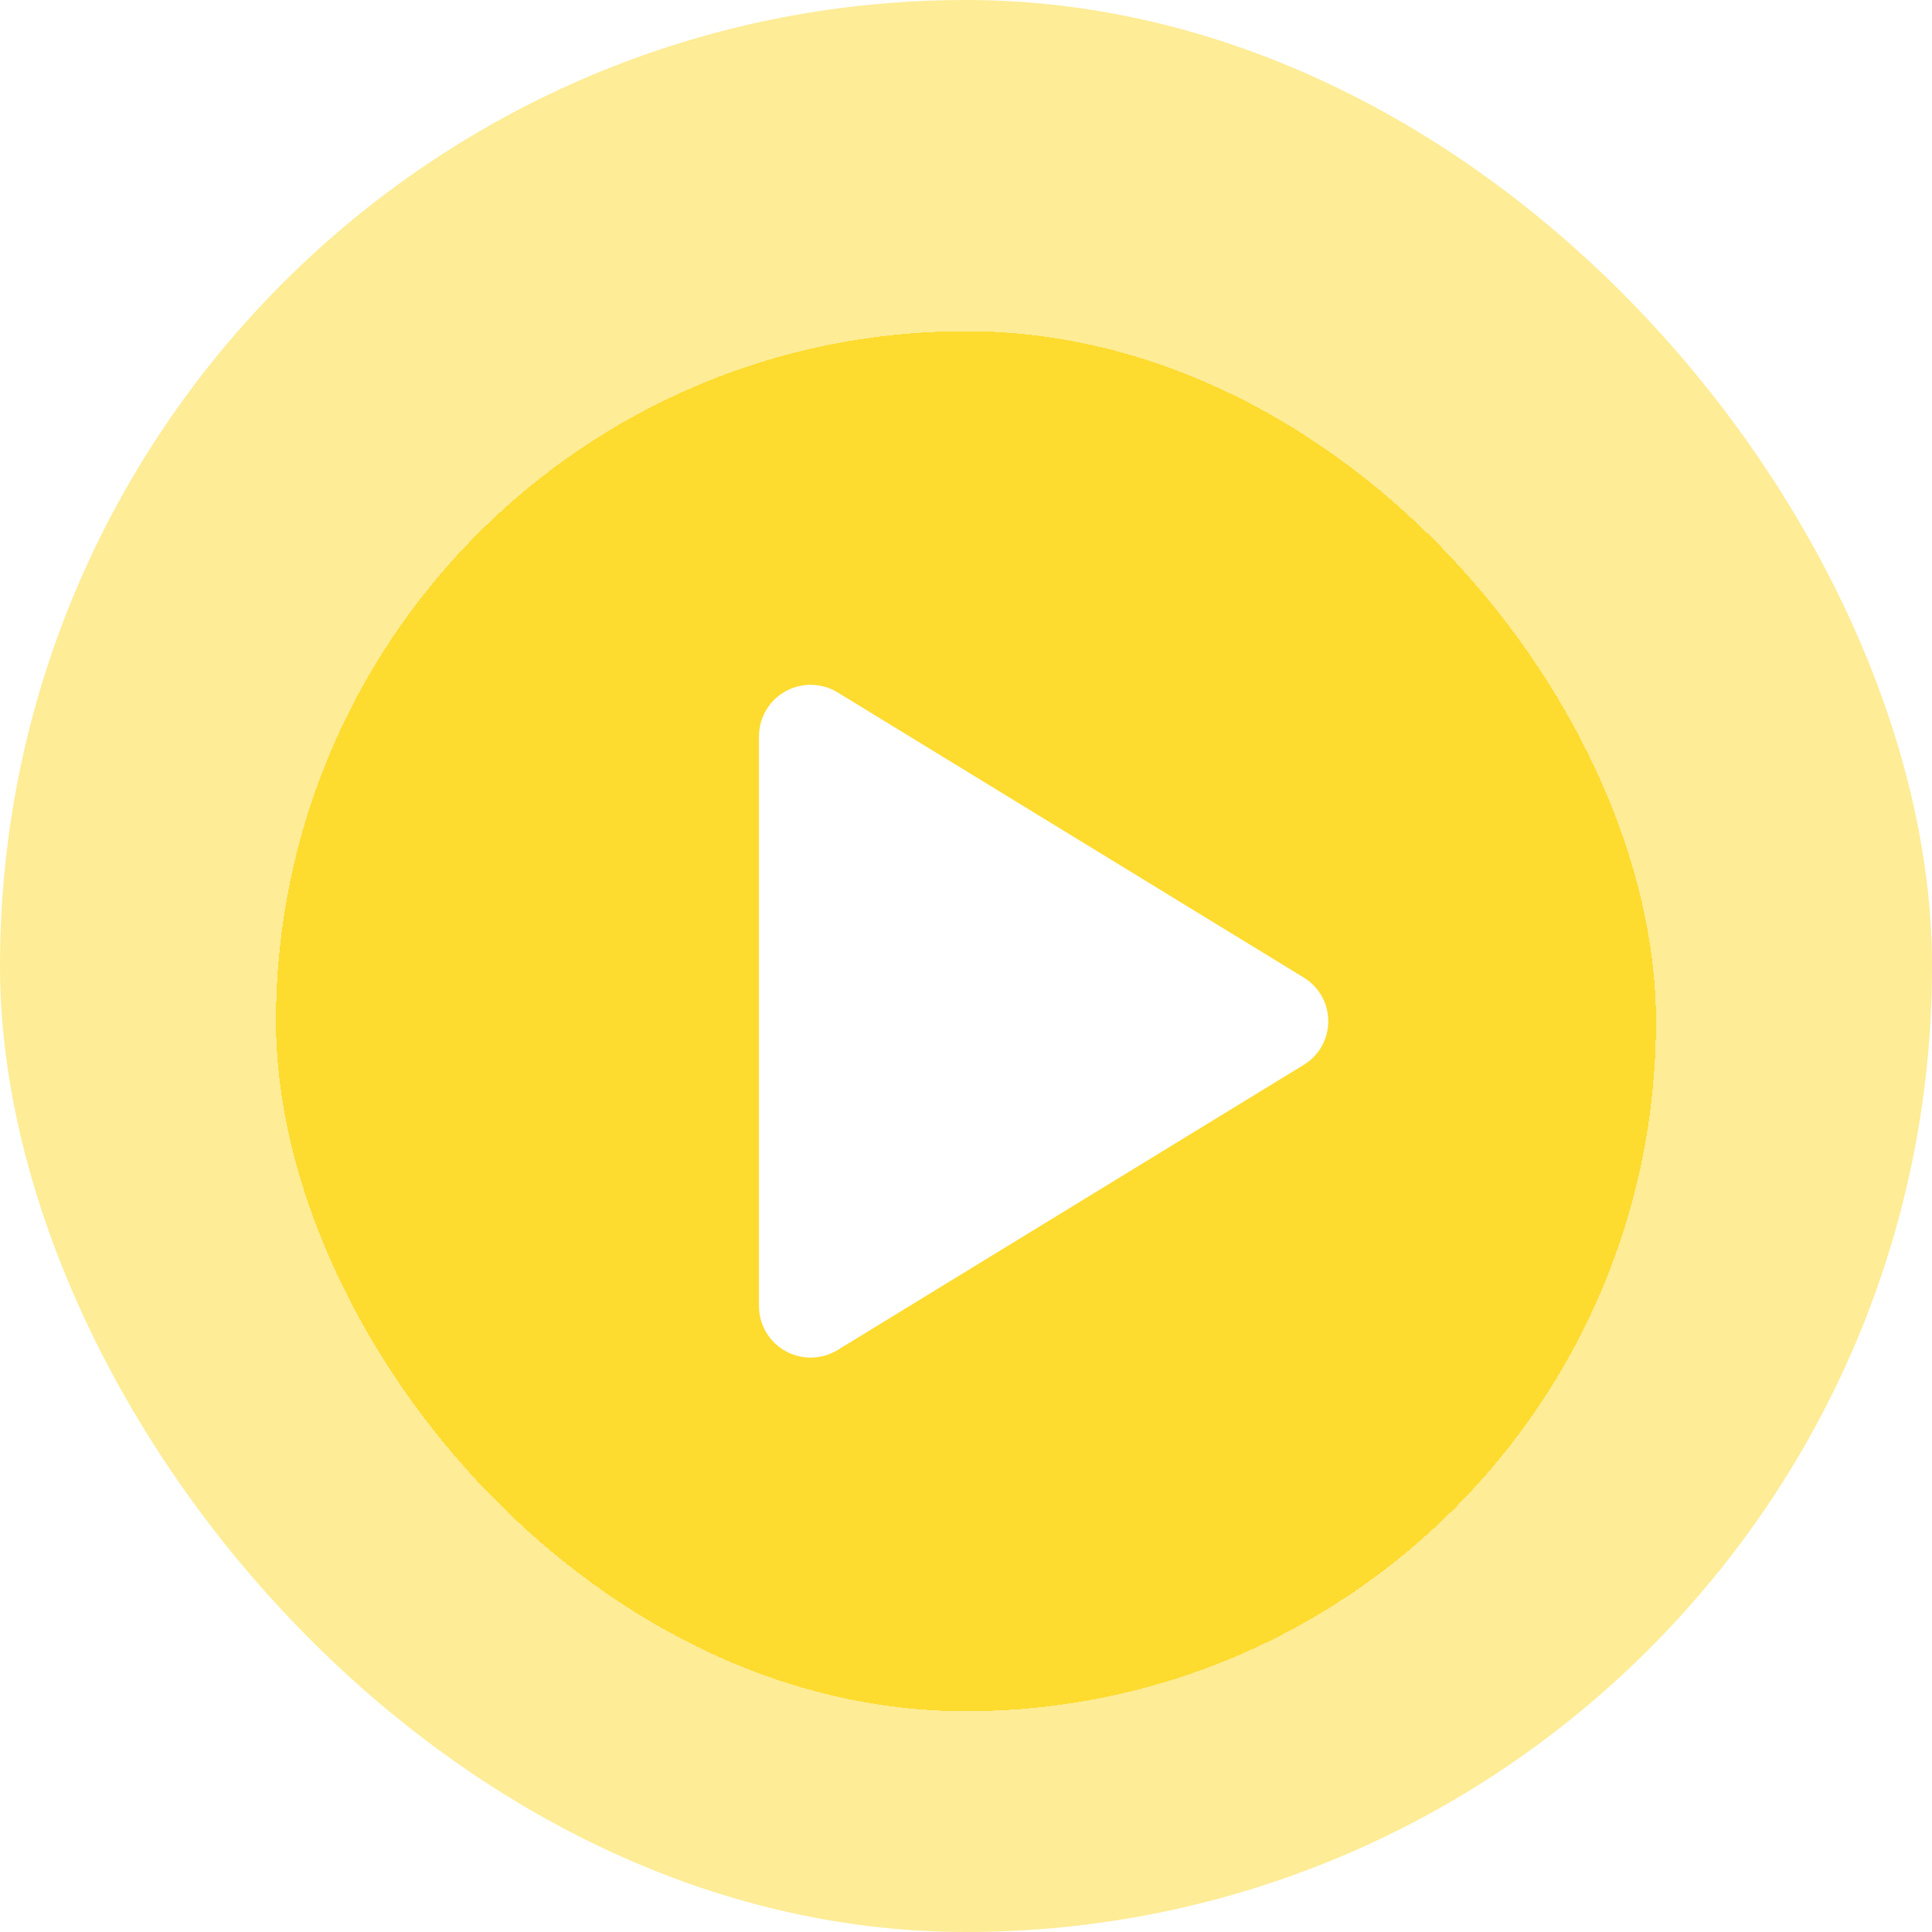 <svg width="140" height="140" viewBox="0 0 140 140" fill="none" xmlns="http://www.w3.org/2000/svg">
<rect width="140" height="140" rx="70" fill="#FEDB2F" fill-opacity="0.5"/>
<g filter="url(#filter0_d_1260_356)">
<rect x="20" y="20" width="100" height="100" rx="50" fill="#FEDB2F" shape-rendering="crispEdges"/>
<path d="M96.25 70C96.251 70.637 96.088 71.263 95.776 71.818C95.464 72.373 95.014 72.837 94.469 73.166L60.7 93.824C60.131 94.173 59.479 94.363 58.811 94.376C58.144 94.388 57.485 94.222 56.903 93.894C56.327 93.572 55.847 93.102 55.512 92.533C55.178 91.964 55.001 91.316 55 90.656V49.344C55.001 48.684 55.178 48.036 55.512 47.467C55.847 46.898 56.327 46.428 56.903 46.105C57.485 45.778 58.144 45.612 58.811 45.624C59.479 45.637 60.131 45.827 60.7 46.176L94.469 66.834C95.014 67.163 95.464 67.627 95.776 68.182C96.088 68.737 96.251 69.363 96.25 70Z" fill="white"/>
</g>
<defs>
<filter id="filter0_d_1260_356" x="16" y="20" width="108" height="108" filterUnits="userSpaceOnUse" color-interpolation-filters="sRGB">
<feFlood flood-opacity="0" result="BackgroundImageFix"/>
<feColorMatrix in="SourceAlpha" type="matrix" values="0 0 0 0 0 0 0 0 0 0 0 0 0 0 0 0 0 0 127 0" result="hardAlpha"/>
<feOffset dy="4"/>
<feGaussianBlur stdDeviation="2"/>
<feComposite in2="hardAlpha" operator="out"/>
<feColorMatrix type="matrix" values="0 0 0 0 0 0 0 0 0 0 0 0 0 0 0 0 0 0 0.25 0"/>
<feBlend mode="normal" in2="BackgroundImageFix" result="effect1_dropShadow_1260_356"/>
<feBlend mode="normal" in="SourceGraphic" in2="effect1_dropShadow_1260_356" result="shape"/>
</filter>
</defs>
</svg>

